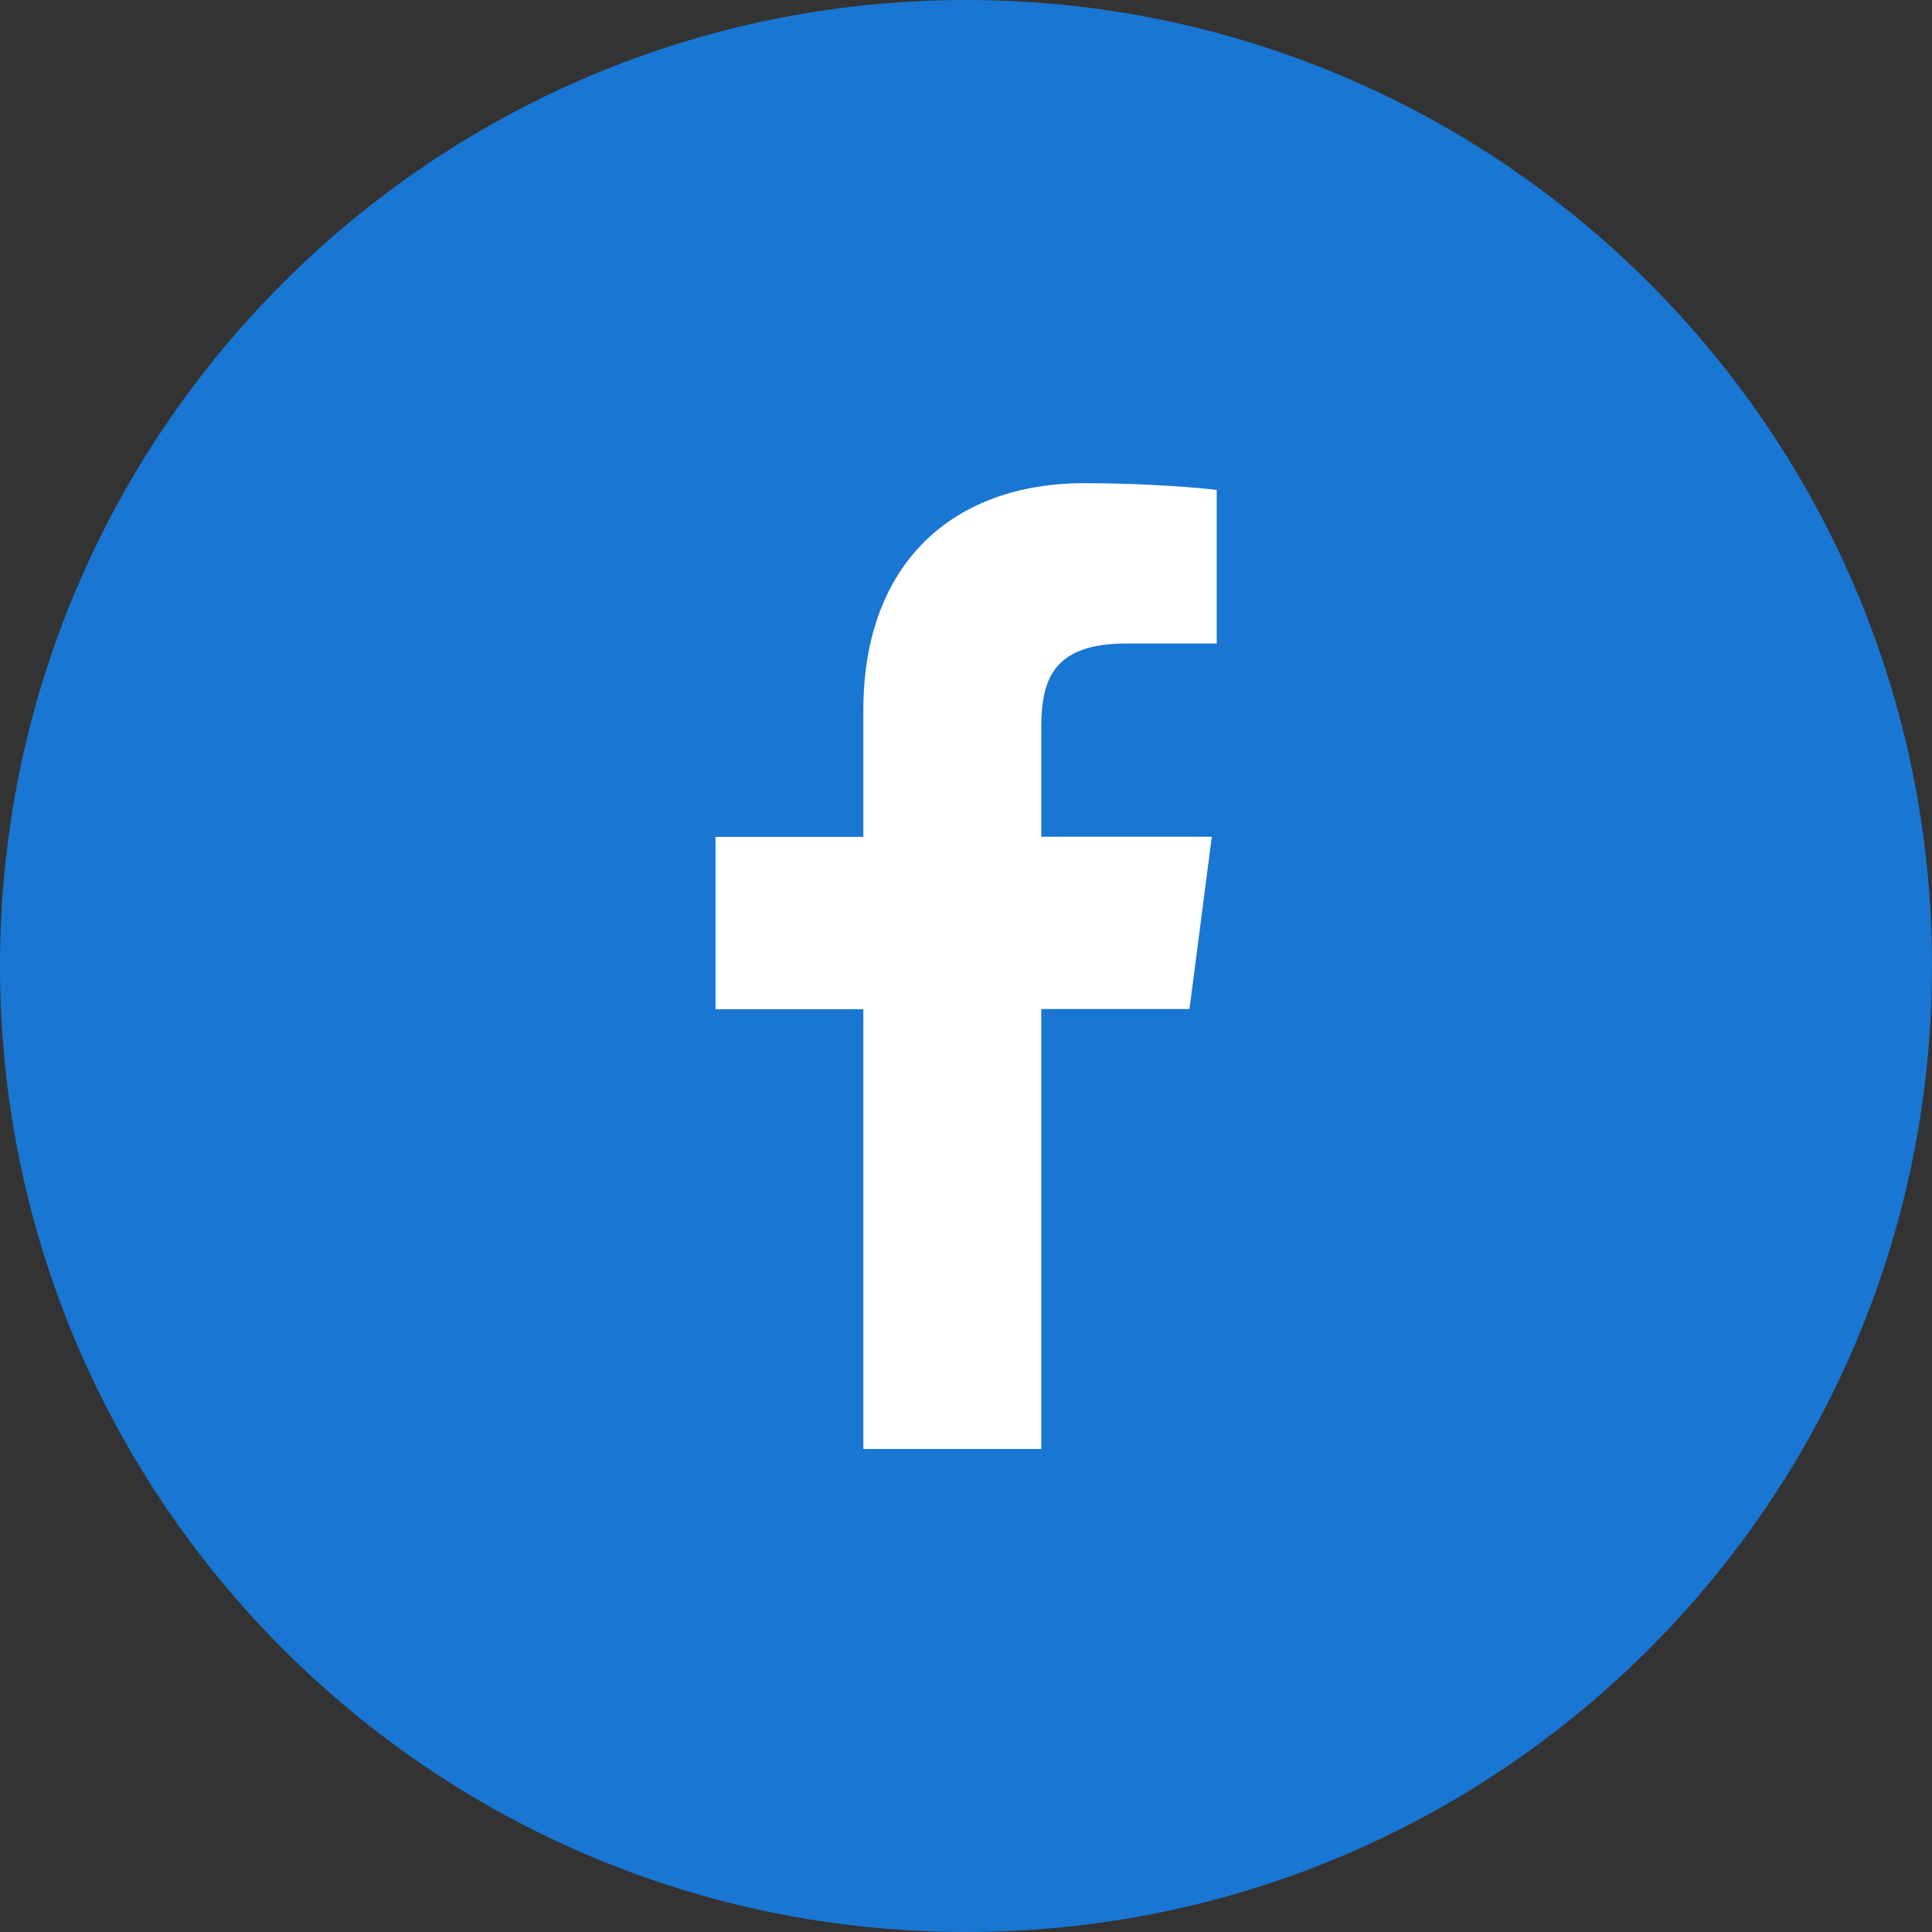 <svg width="22" height="22" viewBox="0 0 22 22" fill="none" xmlns="http://www.w3.org/2000/svg">
<rect x="0" y="0" width="22" height="22" fill="#333333" stroke="none"/>
<g id="&#240;&#159;&#166;&#134; icon &#34;Facebook v1&#34;">
<path id="Vector" d="M11 22C17.075 22 22 17.075 22 11C22 4.925 17.075 0 11 0C4.925 0 0 4.925 0 11C0 17.075 4.925 22 11 22Z" fill="#1976D2"/>
<path id="Vector_2" d="M11.857 16.5V11.49H13.545L13.799 9.528H11.857V8.28C11.857 7.713 12.014 7.328 12.826 7.328H13.855V5.579C13.676 5.556 13.062 5.502 12.347 5.502C10.853 5.502 9.831 6.413 9.831 8.087V9.53H8.148V11.492H9.831V16.5H11.857Z" fill="white"/>
</g>
</svg>
